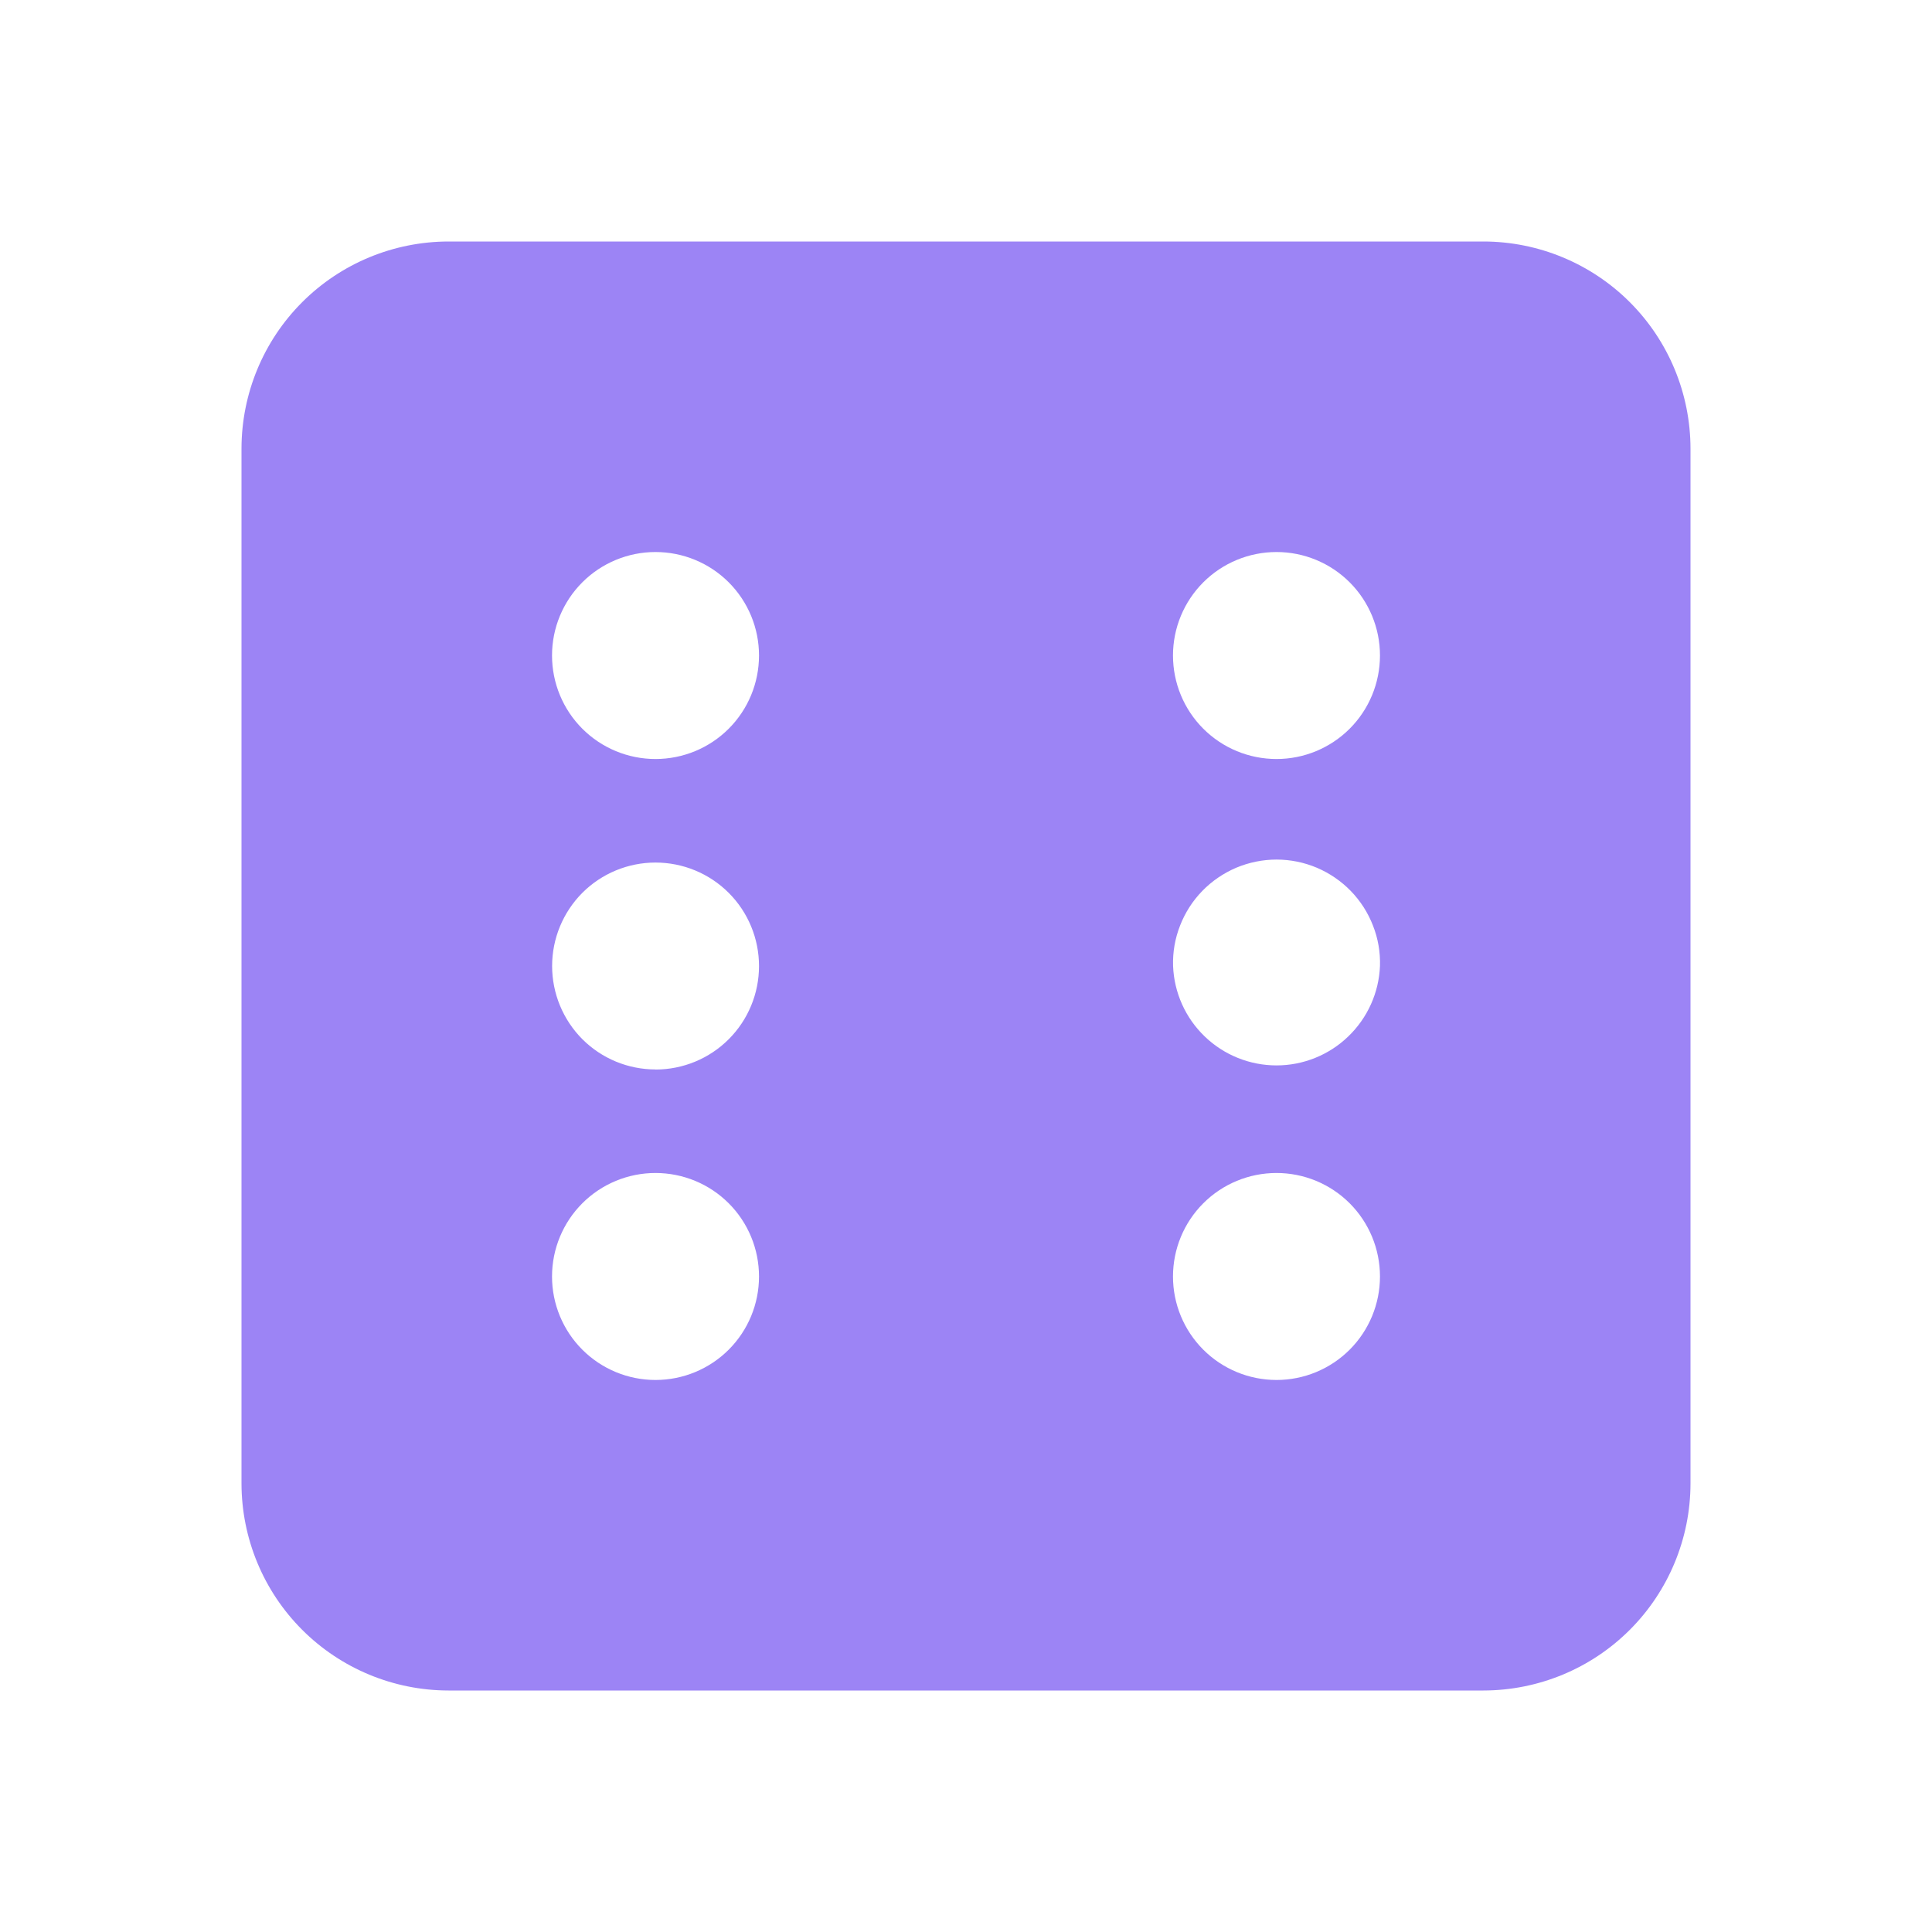 <svg width="22" height="22" viewBox="0 0 22 22" fill="none" xmlns="http://www.w3.org/2000/svg">
<path d="M2.75 5.107C2.751 4.482 2.999 3.883 3.441 3.441C3.883 2.999 4.482 2.751 5.107 2.75H16.894C17.519 2.751 18.118 3 18.559 3.441C19.001 3.883 19.249 4.482 19.25 5.107V16.894C19.249 17.519 19 18.118 18.559 18.559C18.117 19.001 17.518 19.249 16.893 19.25H5.106C4.481 19.249 3.882 19 3.441 18.559C2.999 18.117 2.751 17.518 2.75 16.893V5.107ZM8.643 7.464C8.643 7.152 8.519 6.852 8.298 6.631C8.077 6.41 7.777 6.286 7.464 6.286C7.152 6.286 6.852 6.41 6.631 6.631C6.41 6.852 6.286 7.152 6.286 7.464C6.286 7.777 6.41 8.077 6.631 8.298C6.852 8.519 7.152 8.643 7.464 8.643C7.777 8.643 8.077 8.519 8.298 8.298C8.519 8.077 8.643 7.777 8.643 7.464ZM7.464 12.179C7.777 12.179 8.077 12.055 8.298 11.834C8.519 11.613 8.643 11.313 8.643 11.001C8.643 10.688 8.519 10.388 8.298 10.167C8.077 9.946 7.777 9.822 7.464 9.822C7.152 9.822 6.852 9.946 6.631 10.167C6.411 10.388 6.287 10.688 6.287 11C6.287 11.312 6.411 11.612 6.631 11.833C6.852 12.054 7.152 12.178 7.464 12.178V12.179ZM8.643 14.536C8.643 14.223 8.519 13.923 8.298 13.702C8.077 13.481 7.777 13.357 7.464 13.357C7.152 13.357 6.852 13.481 6.631 13.702C6.41 13.923 6.286 14.223 6.286 14.536C6.286 14.848 6.41 15.148 6.631 15.369C6.852 15.59 7.152 15.714 7.464 15.714C7.777 15.714 8.077 15.59 8.298 15.369C8.519 15.148 8.643 14.848 8.643 14.536ZM14.536 8.643C14.848 8.643 15.148 8.519 15.369 8.298C15.59 8.077 15.714 7.777 15.714 7.464C15.714 7.152 15.59 6.852 15.369 6.631C15.148 6.41 14.848 6.286 14.536 6.286C14.223 6.286 13.923 6.41 13.702 6.631C13.481 6.852 13.357 7.152 13.357 7.464C13.357 7.777 13.481 8.077 13.702 8.298C13.923 8.519 14.223 8.643 14.536 8.643ZM15.714 11C15.719 10.842 15.692 10.686 15.634 10.539C15.577 10.392 15.491 10.258 15.381 10.145C15.271 10.032 15.14 9.943 14.995 9.881C14.85 9.82 14.694 9.788 14.536 9.788C14.379 9.788 14.223 9.82 14.077 9.881C13.932 9.943 13.801 10.032 13.691 10.145C13.581 10.258 13.495 10.392 13.438 10.539C13.38 10.686 13.353 10.842 13.358 11C13.37 11.304 13.499 11.592 13.719 11.803C13.938 12.014 14.231 12.132 14.536 12.132C14.84 12.132 15.133 12.014 15.352 11.803C15.572 11.592 15.702 11.304 15.714 11ZM14.536 15.714C14.848 15.714 15.148 15.59 15.369 15.369C15.59 15.148 15.714 14.848 15.714 14.536C15.714 14.223 15.59 13.923 15.369 13.702C15.148 13.481 14.848 13.357 14.536 13.357C14.223 13.357 13.923 13.481 13.702 13.702C13.481 13.923 13.357 14.223 13.357 14.536C13.357 14.848 13.481 15.148 13.702 15.369C13.923 15.59 14.223 15.714 14.536 15.714Z" fill="#9C84F5"/>
</svg>
